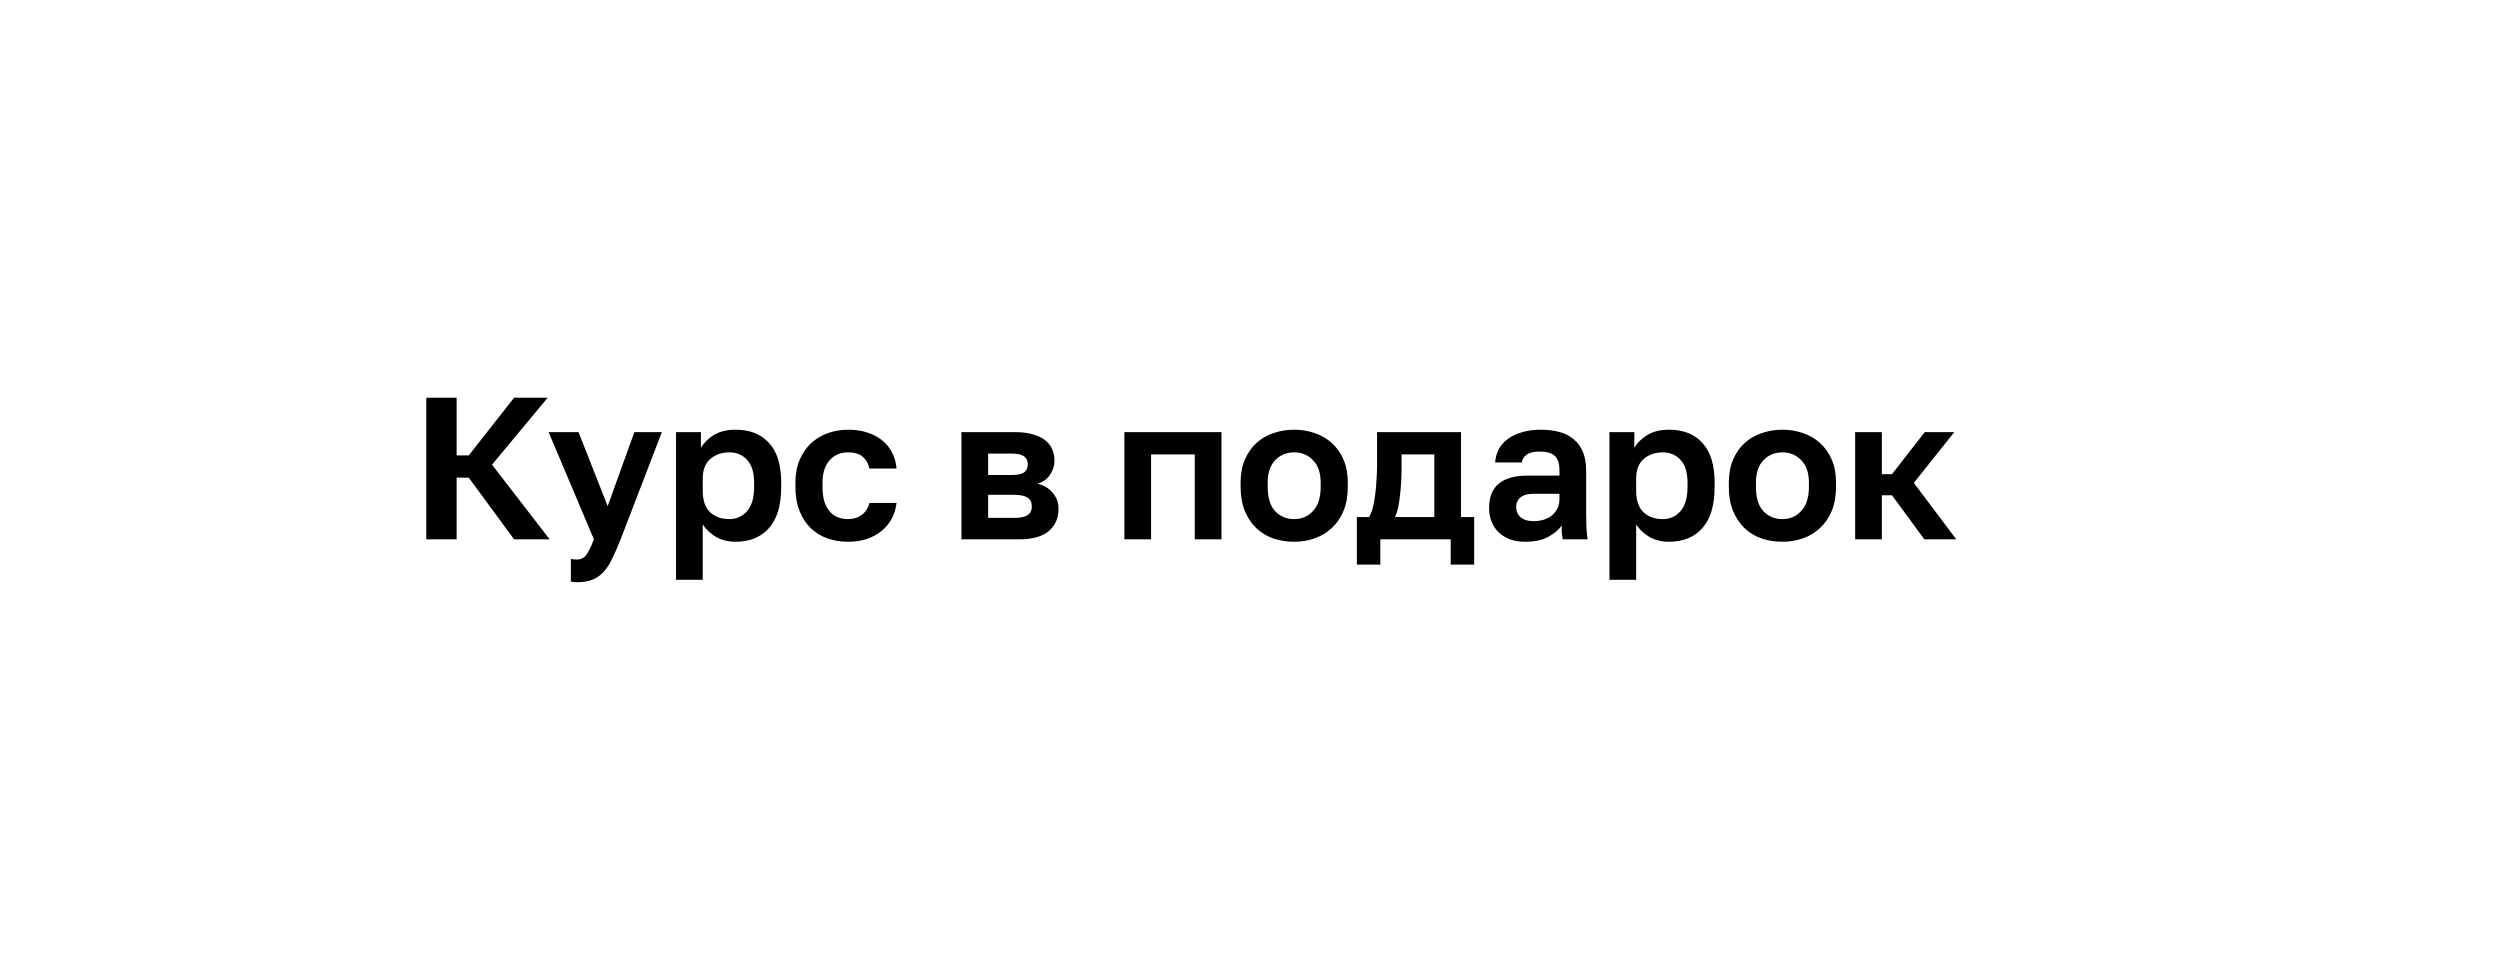 <?xml version="1.0" encoding="UTF-8"?> <svg xmlns="http://www.w3.org/2000/svg" width="445" height="171" viewBox="0 0 445 171" fill="none"> <g filter="url(#filter0_d_5640_1441)"> <rect x="2" y="18" width="412" height="128" rx="37" fill="white"></rect> </g> <path d="M75.88 70.8H81.28V81.06H83.44L91.504 70.8H97.48L87.58 82.716L97.84 96H91.504L83.44 85.02H81.28V96H75.88V70.8ZM102.693 103.632C102.333 103.632 101.973 103.596 101.613 103.524V99.492C101.973 99.564 102.333 99.6 102.693 99.6C103.413 99.6 103.965 99.324 104.349 98.772C104.757 98.244 105.213 97.32 105.717 96L97.653 76.92H102.981L108.165 90.096L112.917 76.92H117.813L110.469 96C109.941 97.344 109.437 98.496 108.957 99.456C108.501 100.44 107.985 101.232 107.409 101.832C106.833 102.456 106.173 102.912 105.429 103.2C104.685 103.488 103.773 103.632 102.693 103.632ZM120.336 76.92H124.764V79.728C125.244 78.864 126 78.108 127.032 77.46C128.064 76.812 129.372 76.488 130.956 76.488C133.5 76.488 135.48 77.28 136.896 78.864C138.336 80.424 139.056 82.776 139.056 85.92V86.64C139.056 89.928 138.324 92.388 136.86 94.02C135.42 95.628 133.452 96.432 130.956 96.432C129.66 96.432 128.508 96.156 127.5 95.604C126.516 95.028 125.712 94.284 125.088 93.372V103.2H120.336V76.92ZM129.84 92.4C131.088 92.4 132.132 91.932 132.972 90.996C133.812 90.036 134.232 88.584 134.232 86.64V85.92C134.232 84.12 133.824 82.776 133.008 81.888C132.192 80.976 131.136 80.52 129.84 80.52C128.472 80.52 127.332 80.916 126.42 81.708C125.532 82.476 125.088 83.64 125.088 85.2V87.36C125.088 89.064 125.52 90.336 126.384 91.176C127.272 91.992 128.424 92.4 129.84 92.4ZM150.944 96.432C149.624 96.432 148.388 96.228 147.236 95.82C146.108 95.412 145.124 94.8 144.284 93.984C143.444 93.168 142.784 92.148 142.304 90.924C141.824 89.7 141.584 88.272 141.584 86.64V85.92C141.584 84.384 141.836 83.028 142.34 81.852C142.844 80.676 143.516 79.692 144.356 78.9C145.22 78.108 146.216 77.508 147.344 77.1C148.472 76.692 149.672 76.488 150.944 76.488C152.288 76.488 153.476 76.668 154.508 77.028C155.564 77.388 156.452 77.88 157.172 78.504C157.892 79.128 158.456 79.86 158.864 80.7C159.272 81.54 159.512 82.44 159.584 83.4H154.76C154.568 82.512 154.172 81.816 153.572 81.312C152.996 80.784 152.12 80.52 150.944 80.52C150.32 80.52 149.732 80.628 149.18 80.844C148.652 81.06 148.172 81.396 147.74 81.852C147.332 82.284 147.008 82.836 146.768 83.508C146.528 84.18 146.408 84.984 146.408 85.92V86.64C146.408 87.648 146.516 88.524 146.732 89.268C146.972 89.988 147.296 90.588 147.704 91.068C148.112 91.524 148.592 91.86 149.144 92.076C149.696 92.292 150.296 92.4 150.944 92.4C151.88 92.4 152.684 92.16 153.356 91.68C154.052 91.176 154.52 90.456 154.76 89.52H159.584C159.464 90.576 159.164 91.536 158.684 92.4C158.228 93.24 157.616 93.96 156.848 94.56C156.104 95.16 155.228 95.628 154.22 95.964C153.212 96.276 152.12 96.432 150.944 96.432ZM171.137 76.92H180.713C181.937 76.92 182.981 77.052 183.845 77.316C184.733 77.556 185.465 77.904 186.041 78.36C186.617 78.816 187.037 79.356 187.301 79.98C187.565 80.604 187.697 81.288 187.697 82.032C187.697 82.92 187.421 83.76 186.869 84.552C186.341 85.32 185.609 85.836 184.673 86.1C185.849 86.388 186.761 86.94 187.409 87.756C188.081 88.548 188.417 89.484 188.417 90.564C188.417 92.22 187.841 93.54 186.689 94.524C185.537 95.508 183.785 96 181.433 96H171.137V76.92ZM180.497 92.184C181.577 92.184 182.369 92.028 182.873 91.716C183.401 91.38 183.665 90.852 183.665 90.132C183.665 89.412 183.413 88.896 182.909 88.584C182.429 88.248 181.625 88.08 180.497 88.08H175.889V92.184H180.497ZM180.029 84.552C181.133 84.552 181.889 84.396 182.297 84.084C182.729 83.772 182.945 83.292 182.945 82.644C182.945 82.02 182.729 81.552 182.297 81.24C181.865 80.904 181.109 80.736 180.029 80.736H175.889V84.552H180.029ZM200.14 76.92H217.42V96H212.668V80.88H204.892V96H200.14V76.92ZM230.366 96.432C229.07 96.432 227.834 96.24 226.658 95.856C225.506 95.448 224.498 94.836 223.634 94.02C222.77 93.204 222.086 92.184 221.582 90.96C221.078 89.736 220.826 88.296 220.826 86.64V85.92C220.826 84.36 221.078 82.992 221.582 81.816C222.086 80.64 222.77 79.656 223.634 78.864C224.498 78.072 225.506 77.484 226.658 77.1C227.834 76.692 229.07 76.488 230.366 76.488C231.662 76.488 232.886 76.692 234.038 77.1C235.19 77.484 236.198 78.072 237.062 78.864C237.95 79.656 238.646 80.64 239.15 81.816C239.654 82.992 239.906 84.36 239.906 85.92V86.64C239.906 88.272 239.654 89.7 239.15 90.924C238.646 92.148 237.95 93.168 237.062 93.984C236.198 94.8 235.19 95.412 234.038 95.82C232.886 96.228 231.662 96.432 230.366 96.432ZM230.366 92.4C231.71 92.4 232.826 91.92 233.714 90.96C234.626 90 235.082 88.56 235.082 86.64V85.92C235.082 84.168 234.626 82.836 233.714 81.924C232.826 80.988 231.71 80.52 230.366 80.52C228.998 80.52 227.87 80.988 226.982 81.924C226.094 82.836 225.65 84.168 225.65 85.92V86.64C225.65 88.584 226.094 90.036 226.982 90.996C227.87 91.932 228.998 92.4 230.366 92.4ZM241.521 92.04H243.681C243.921 91.68 244.137 91.164 244.329 90.492C244.521 89.796 244.665 89.028 244.761 88.188C244.881 87.324 244.965 86.424 245.013 85.488C245.085 84.528 245.121 83.592 245.121 82.68V76.92H260.061V92.04H262.401V100.5H258.225V96H245.697V100.5H241.521V92.04ZM255.309 92.04V80.88H249.477V83.4C249.477 84.24 249.453 85.068 249.405 85.884C249.357 86.7 249.285 87.492 249.189 88.26C249.117 89.004 249.009 89.7 248.865 90.348C248.721 90.996 248.541 91.56 248.325 92.04H255.309ZM271.501 96.432C270.469 96.432 269.557 96.288 268.765 96C267.973 95.688 267.301 95.268 266.749 94.74C266.197 94.188 265.777 93.552 265.489 92.832C265.201 92.088 265.057 91.284 265.057 90.42C265.057 86.58 267.337 84.66 271.897 84.66H277.585V83.76C277.585 82.512 277.297 81.636 276.721 81.132C276.169 80.628 275.281 80.376 274.057 80.376C272.977 80.376 272.197 80.568 271.717 80.952C271.237 81.312 270.961 81.768 270.889 82.32H266.137C266.185 81.504 266.389 80.736 266.749 80.016C267.133 79.296 267.661 78.684 268.333 78.18C269.029 77.652 269.869 77.244 270.853 76.956C271.837 76.644 272.965 76.488 274.237 76.488C275.461 76.488 276.565 76.62 277.549 76.884C278.557 77.148 279.409 77.58 280.105 78.18C280.825 78.756 281.377 79.512 281.761 80.448C282.145 81.384 282.337 82.512 282.337 83.832V91.14C282.337 92.148 282.349 93.036 282.373 93.804C282.421 94.548 282.493 95.28 282.589 96H278.161C278.065 95.472 278.005 95.076 277.981 94.812C277.981 94.524 277.981 94.104 277.981 93.552C277.453 94.32 276.649 94.992 275.569 95.568C274.513 96.144 273.157 96.432 271.501 96.432ZM272.977 92.76C273.553 92.76 274.117 92.688 274.669 92.544C275.221 92.376 275.713 92.136 276.145 91.824C276.577 91.488 276.925 91.068 277.189 90.564C277.453 90.06 277.585 89.472 277.585 88.8V87.9H272.797C271.885 87.9 271.165 88.116 270.637 88.548C270.133 88.956 269.881 89.52 269.881 90.24C269.881 91.008 270.145 91.62 270.673 92.076C271.201 92.532 271.969 92.76 272.977 92.76ZM286.484 76.92H290.912V79.728C291.392 78.864 292.148 78.108 293.18 77.46C294.212 76.812 295.52 76.488 297.104 76.488C299.648 76.488 301.628 77.28 303.044 78.864C304.484 80.424 305.204 82.776 305.204 85.92V86.64C305.204 89.928 304.472 92.388 303.008 94.02C301.568 95.628 299.6 96.432 297.104 96.432C295.808 96.432 294.656 96.156 293.648 95.604C292.664 95.028 291.86 94.284 291.236 93.372V103.2H286.484V76.92ZM295.988 92.4C297.236 92.4 298.28 91.932 299.12 90.996C299.96 90.036 300.38 88.584 300.38 86.64V85.92C300.38 84.12 299.972 82.776 299.156 81.888C298.34 80.976 297.284 80.52 295.988 80.52C294.62 80.52 293.48 80.916 292.568 81.708C291.68 82.476 291.236 83.64 291.236 85.2V87.36C291.236 89.064 291.668 90.336 292.532 91.176C293.42 91.992 294.572 92.4 295.988 92.4ZM317.273 96.432C315.977 96.432 314.741 96.24 313.565 95.856C312.413 95.448 311.405 94.836 310.541 94.02C309.677 93.204 308.993 92.184 308.489 90.96C307.985 89.736 307.733 88.296 307.733 86.64V85.92C307.733 84.36 307.985 82.992 308.489 81.816C308.993 80.64 309.677 79.656 310.541 78.864C311.405 78.072 312.413 77.484 313.565 77.1C314.741 76.692 315.977 76.488 317.273 76.488C318.569 76.488 319.793 76.692 320.945 77.1C322.097 77.484 323.105 78.072 323.969 78.864C324.857 79.656 325.553 80.64 326.057 81.816C326.561 82.992 326.813 84.36 326.813 85.92V86.64C326.813 88.272 326.561 89.7 326.057 90.924C325.553 92.148 324.857 93.168 323.969 93.984C323.105 94.8 322.097 95.412 320.945 95.82C319.793 96.228 318.569 96.432 317.273 96.432ZM317.273 92.4C318.617 92.4 319.733 91.92 320.621 90.96C321.533 90 321.989 88.56 321.989 86.64V85.92C321.989 84.168 321.533 82.836 320.621 81.924C319.733 80.988 318.617 80.52 317.273 80.52C315.905 80.52 314.777 80.988 313.889 81.924C313.001 82.836 312.557 84.168 312.557 85.92V86.64C312.557 88.584 313.001 90.036 313.889 90.996C314.777 91.932 315.905 92.4 317.273 92.4ZM330.219 76.92H334.971V84.408H336.771L342.603 76.92H347.859L340.659 85.956L348.219 96H342.531L336.771 88.152H334.971V96H330.219V76.92Z" fill="black"></path> <defs> <filter id="filter0_d_5640_1441" x="0" y="11" width="444" height="160" filterUnits="userSpaceOnUse" color-interpolation-filters="sRGB"> <feFlood flood-opacity="0" result="BackgroundImageFix"></feFlood> <feColorMatrix in="SourceAlpha" type="matrix" values="0 0 0 0 0 0 0 0 0 0 0 0 0 0 0 0 0 0 127 0" result="hardAlpha"></feColorMatrix> <feOffset dx="14" dy="9"></feOffset> <feGaussianBlur stdDeviation="8"></feGaussianBlur> <feComposite in2="hardAlpha" operator="out"></feComposite> <feColorMatrix type="matrix" values="0 0 0 0 0 0 0 0 0 0 0 0 0 0 0 0 0 0 0.1 0"></feColorMatrix> <feBlend mode="normal" in2="BackgroundImageFix" result="effect1_dropShadow_5640_1441"></feBlend> <feBlend mode="normal" in="SourceGraphic" in2="effect1_dropShadow_5640_1441" result="shape"></feBlend> </filter> </defs> </svg> 